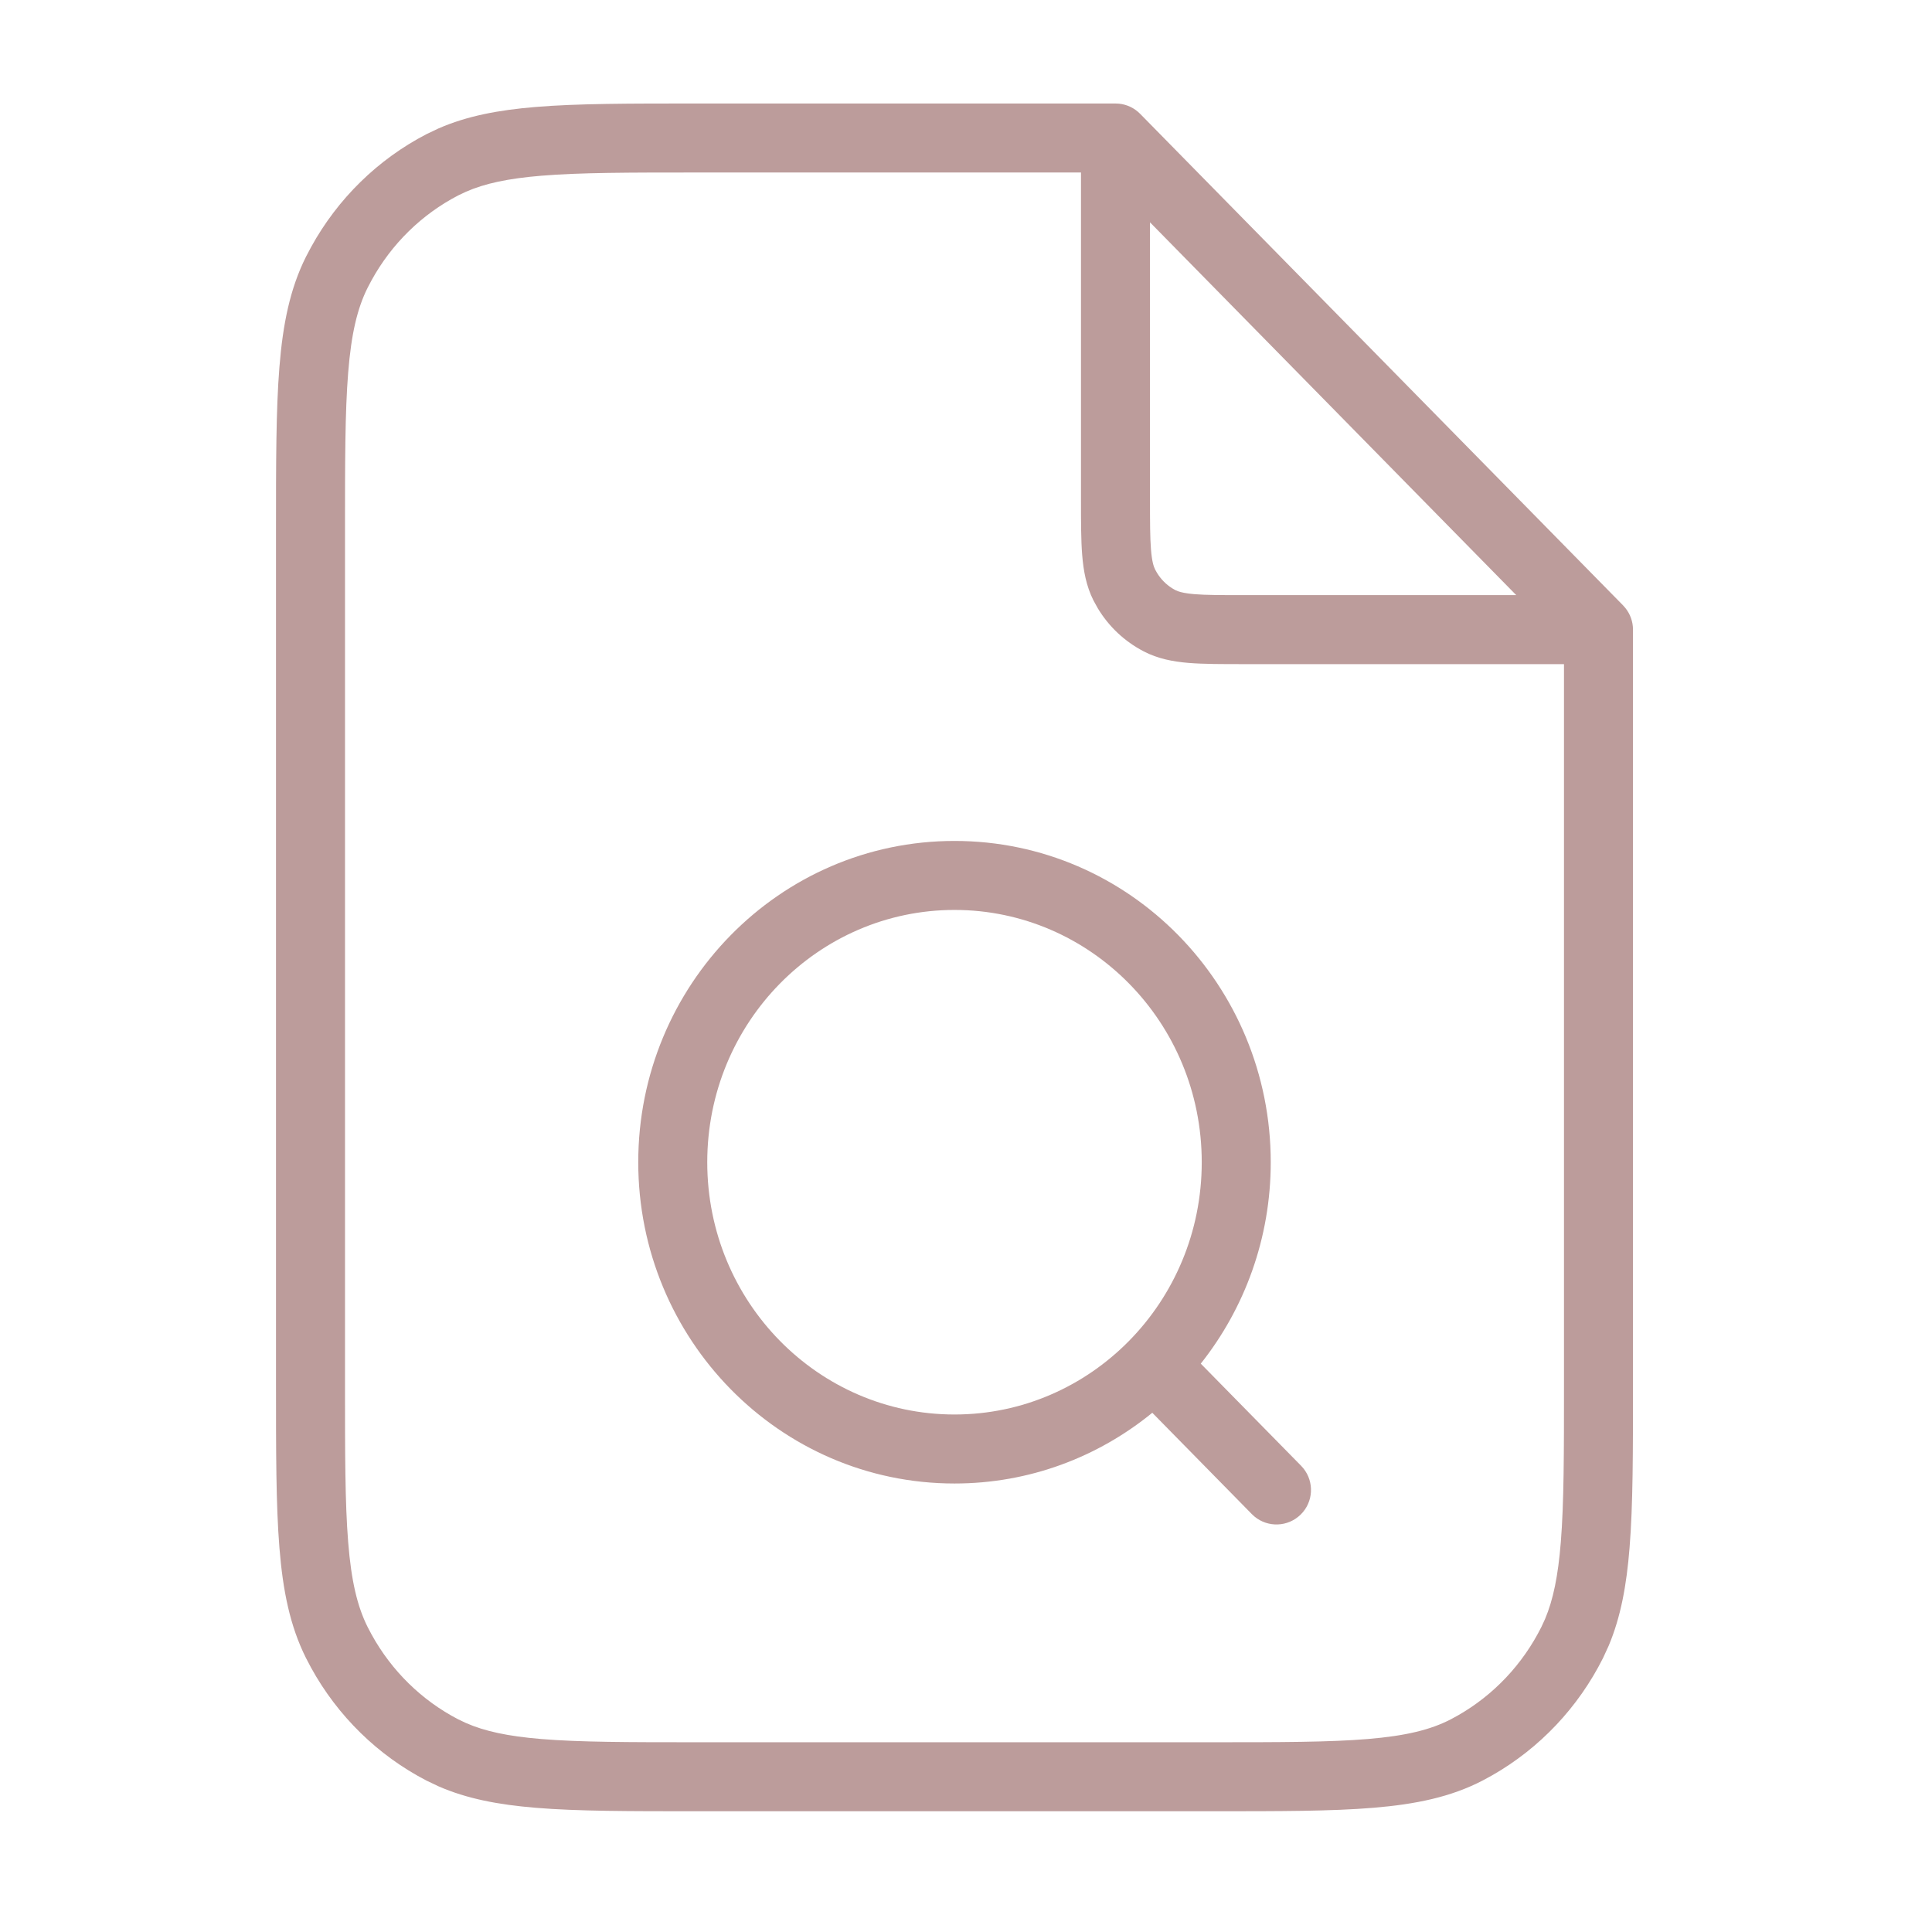 <svg width="56" height="56" viewBox="0 0 56 56" fill="none" xmlns="http://www.w3.org/2000/svg">
<path d="M8 40.1V15.4C8 13.422 7.999 11.878 8.099 10.641C8.199 9.392 8.406 8.367 8.869 7.442L9.018 7.16C9.787 5.762 10.949 4.621 12.361 3.889L12.71 3.723C13.533 3.363 14.443 3.19 15.52 3.101C16.738 2.999 18.257 3 20.2 3H32.333L32.434 3.005C32.665 3.028 32.882 3.131 33.047 3.299L47.047 17.549L47.111 17.622C47.254 17.799 47.333 18.02 47.333 18.25V40.1C47.333 42.078 47.334 43.622 47.234 44.859C47.147 45.952 46.978 46.873 46.627 47.706L46.465 48.058C45.748 49.489 44.629 50.673 43.251 51.459L42.972 51.611C42.057 52.086 41.044 52.297 39.813 52.399C38.595 52.501 37.077 52.5 35.134 52.5H20.2C18.257 52.5 16.738 52.501 15.52 52.399C14.443 52.31 13.533 52.137 12.71 51.777L12.361 51.611C10.949 50.879 9.787 49.739 9.018 48.341L8.869 48.058C8.406 47.133 8.199 46.108 8.099 44.859C7.999 43.622 8 42.078 8 40.1ZM34.833 33.688C34.833 29.632 31.608 26.375 27.667 26.375C23.726 26.375 20.5 29.632 20.5 33.688C20.5 37.743 23.726 41 27.667 41C31.608 41 34.833 37.743 34.833 33.688ZM36.833 33.688C36.833 35.895 36.073 37.927 34.805 39.526L37.713 42.486L37.781 42.563C38.098 42.959 38.07 43.538 37.701 43.9C37.332 44.263 36.752 44.282 36.362 43.958L36.287 43.889L33.4 40.95C31.832 42.23 29.842 43 27.667 43C22.588 43 18.5 38.814 18.5 33.688C18.5 28.561 22.588 24.375 27.667 24.375C32.746 24.375 36.833 28.561 36.833 33.688ZM10 40.1C10 42.111 10 43.56 10.092 44.699C10.182 45.827 10.357 46.563 10.657 47.162L10.77 47.376C11.351 48.431 12.225 49.288 13.282 49.836L13.508 49.943C14.05 50.181 14.72 50.326 15.685 50.406C16.802 50.499 18.223 50.5 20.2 50.5H35.134C37.111 50.5 38.532 50.499 39.648 50.406C40.752 50.314 41.468 50.138 42.051 49.836L42.26 49.722C43.292 49.133 44.134 48.244 44.676 47.162L44.783 46.931C45.019 46.373 45.162 45.686 45.241 44.699C45.333 43.56 45.333 42.111 45.333 40.1V19.25H36.066C35.43 19.25 34.891 19.251 34.451 19.215C33.999 19.177 33.562 19.095 33.147 18.879V18.878C32.597 18.593 32.139 18.161 31.821 17.633L31.693 17.401C31.485 16.985 31.405 16.546 31.368 16.09C31.332 15.645 31.333 15.099 31.333 14.45V5H20.2C18.223 5 16.802 5.001 15.685 5.094C14.72 5.174 14.05 5.319 13.508 5.557L13.282 5.664C12.225 6.212 11.351 7.068 10.77 8.124L10.657 8.338C10.357 8.937 10.182 9.673 10.092 10.801C10 11.94 10 13.389 10 15.4V40.1ZM33.333 14.45C33.333 15.131 33.334 15.583 33.362 15.93C33.389 16.265 33.436 16.415 33.481 16.506L33.534 16.601C33.646 16.786 33.798 16.94 33.977 17.052L34.067 17.104L34.144 17.137C34.233 17.169 34.373 17.201 34.617 17.222C34.955 17.25 35.397 17.25 36.066 17.25H43.949L33.333 6.444V14.45Z" fill="#BC9C9B"/>
</svg>
